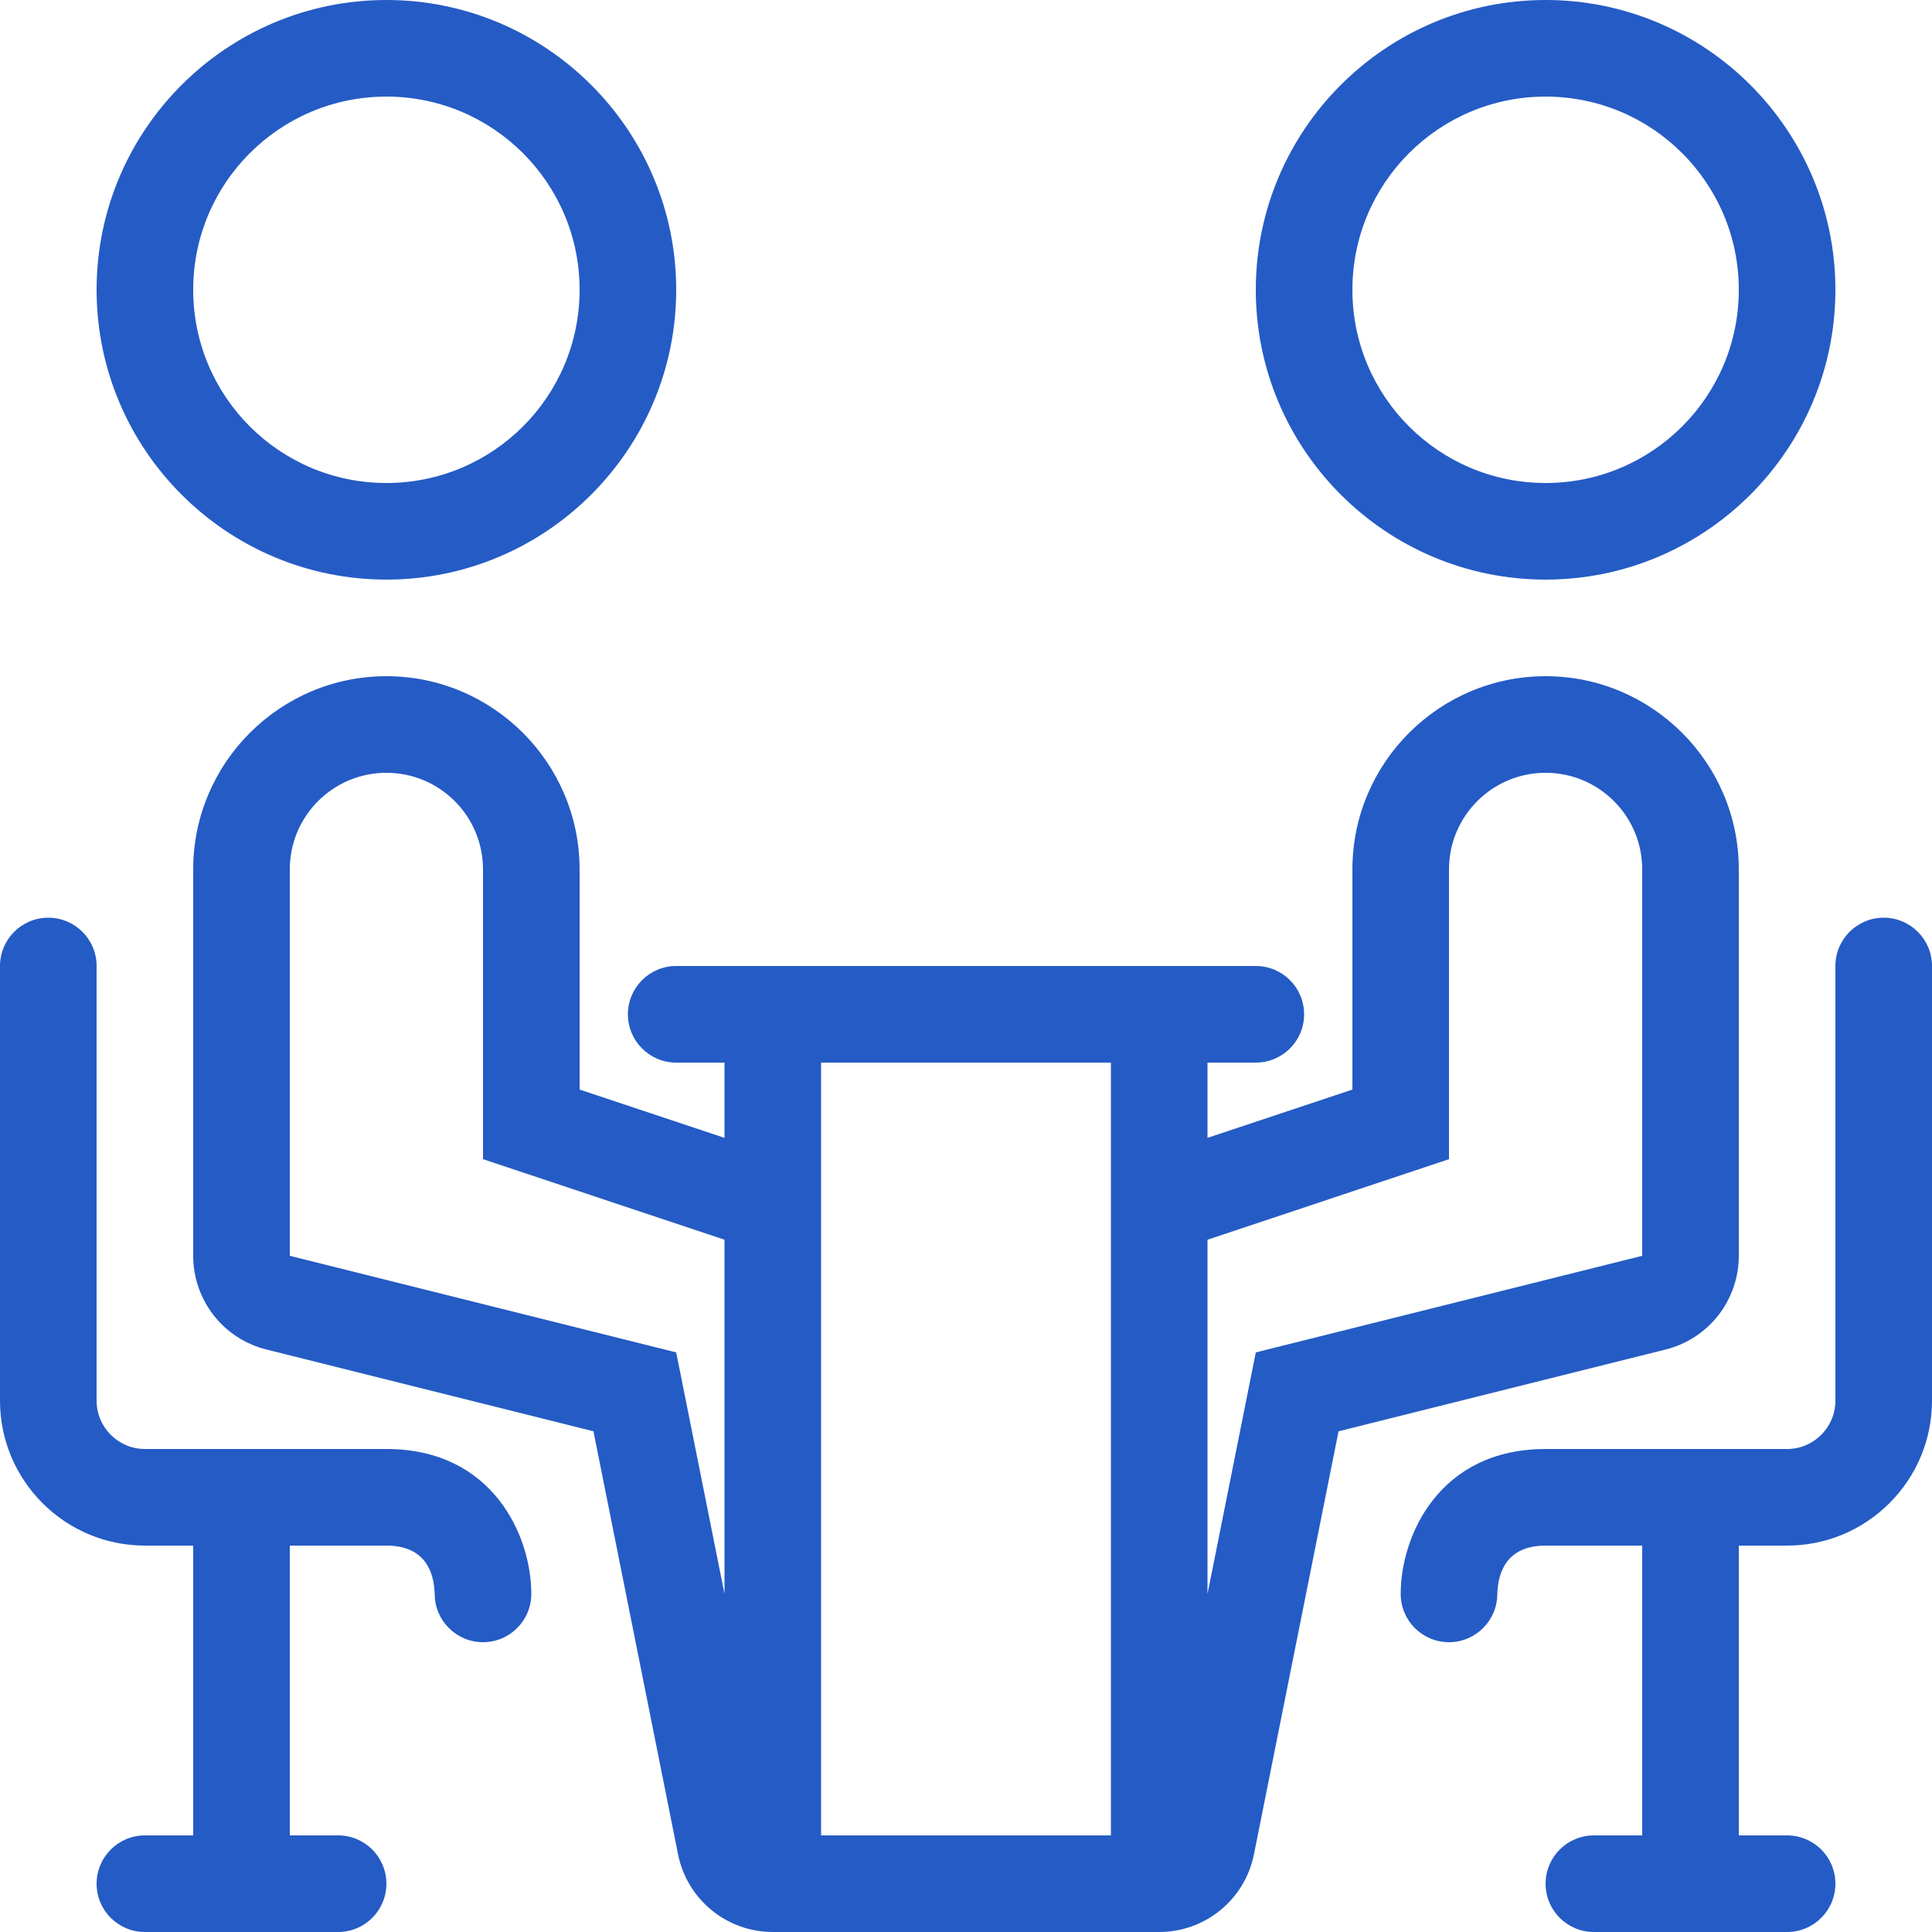 <?xml version="1.0" encoding="UTF-8"?> <svg xmlns="http://www.w3.org/2000/svg" width="48" height="48" viewBox="0 0 48 48" fill="none"><g clip-path="url(#clip0_116_148)"><path d="M9.6 0C5.63 0 2.4 3.23 2.4 7.2C2.4 11.17 5.63 14.4 9.6 14.4C13.57 14.4 16.8 11.17 16.8 7.2C16.8 3.23 13.57 0 9.6 0ZM9.6 12C6.949 12 4.8 9.851 4.8 7.2C4.8 4.549 6.949 2.4 9.6 2.4C12.251 2.4 14.4 4.549 14.4 7.2C14.4 9.851 12.251 12 9.6 12Z" fill="#255BC5"></path><path d="M9.6 36H3.6C2.939 36 2.4 35.461 2.4 34.8V24C2.4 23.337 1.863 22.8 1.2 22.8C0.537 22.8 0 23.337 0 24V34.8C0 36.785 1.615 38.4 3.6 38.4H4.8V45.6H3.6C2.937 45.6 2.4 46.137 2.4 46.8C2.4 47.463 2.937 48 3.6 48H8.4C9.063 48 9.6 47.463 9.6 46.8C9.6 46.137 9.063 45.6 8.4 45.6H7.2V38.4H9.6C10.566 38.4 10.786 39.059 10.8 39.612C10.807 40.268 11.342 40.8 12 40.8C12.663 40.8 13.2 40.263 13.2 39.6C13.2 38.154 12.242 36 9.6 36Z" fill="#255BC5"></path><path d="M38.4 0C34.429 0 31.2 3.23 31.2 7.2C31.2 11.17 34.429 14.4 38.4 14.4C42.37 14.4 45.6 11.17 45.6 7.2C45.6 3.23 42.37 0 38.4 0ZM38.4 12C35.749 12 33.6 9.851 33.6 7.2C33.6 4.549 35.749 2.4 38.4 2.4C41.051 2.4 43.2 4.549 43.2 7.2C43.2 9.851 41.051 12 38.4 12Z" fill="#255BC5"></path><path d="M46.8 22.8C46.137 22.8 45.6 23.337 45.6 24V34.8C45.6 35.461 45.061 36 44.4 36H38.4C35.758 36 34.8 38.154 34.8 39.6C34.8 40.263 35.337 40.8 36 40.8C36.658 40.8 37.193 40.268 37.2 39.612C37.215 39.059 37.434 38.4 38.4 38.4H40.8V45.6H39.6C38.937 45.6 38.4 46.137 38.4 46.8C38.4 47.463 38.937 48 39.6 48H44.4C45.063 48 45.6 47.463 45.6 46.8C45.6 46.137 45.063 45.6 44.4 45.6H43.2V38.4H44.4C46.385 38.4 48 36.785 48 34.8V24C48 23.337 47.463 22.8 46.8 22.8Z" fill="#255BC5"></path><path d="M38.4 16.8C35.754 16.8 33.6 18.954 33.6 21.6V27.07L30 28.27V26.4H31.2C31.863 26.4 32.4 25.863 32.4 25.2C32.4 24.537 31.863 24 31.2 24H16.8C16.137 24 15.6 24.537 15.6 25.2C15.6 25.863 16.137 26.4 16.8 26.4H18V28.27L14.4 27.07V21.6C14.4 18.954 12.246 16.8 9.6 16.8C6.954 16.8 4.8 18.954 4.8 21.6V31.2C4.8 32.302 5.55 33.262 6.618 33.528L14.744 35.56L16.846 46.071C17.071 47.193 18.056 48 19.2 48H28.8C29.944 48 30.929 47.193 31.154 46.071L33.256 35.56L41.383 33.528C42.45 33.262 43.2 32.302 43.2 31.2V21.6C43.2 18.954 41.046 16.8 38.4 16.8ZM18 39.6L16.8 33.6L7.2 31.2V21.6C7.2 20.274 8.274 19.2 9.6 19.2C10.926 19.2 12 20.274 12 21.6V28.8L18 30.8V39.6ZM27.6 29.141V38.4V45.6H20.4V38.4V29.141V26.4H27.6V29.141ZM40.8 31.2L31.2 33.6L30 39.6V30.8L36 28.8V21.6C36 20.274 37.074 19.2 38.4 19.2C39.726 19.2 40.8 20.274 40.8 21.6V31.2Z" fill="#255BC5"></path></g><defs><clipPath id="clip0_116_148"><rect width="48" height="48" fill="white"></rect></clipPath></defs></svg> 